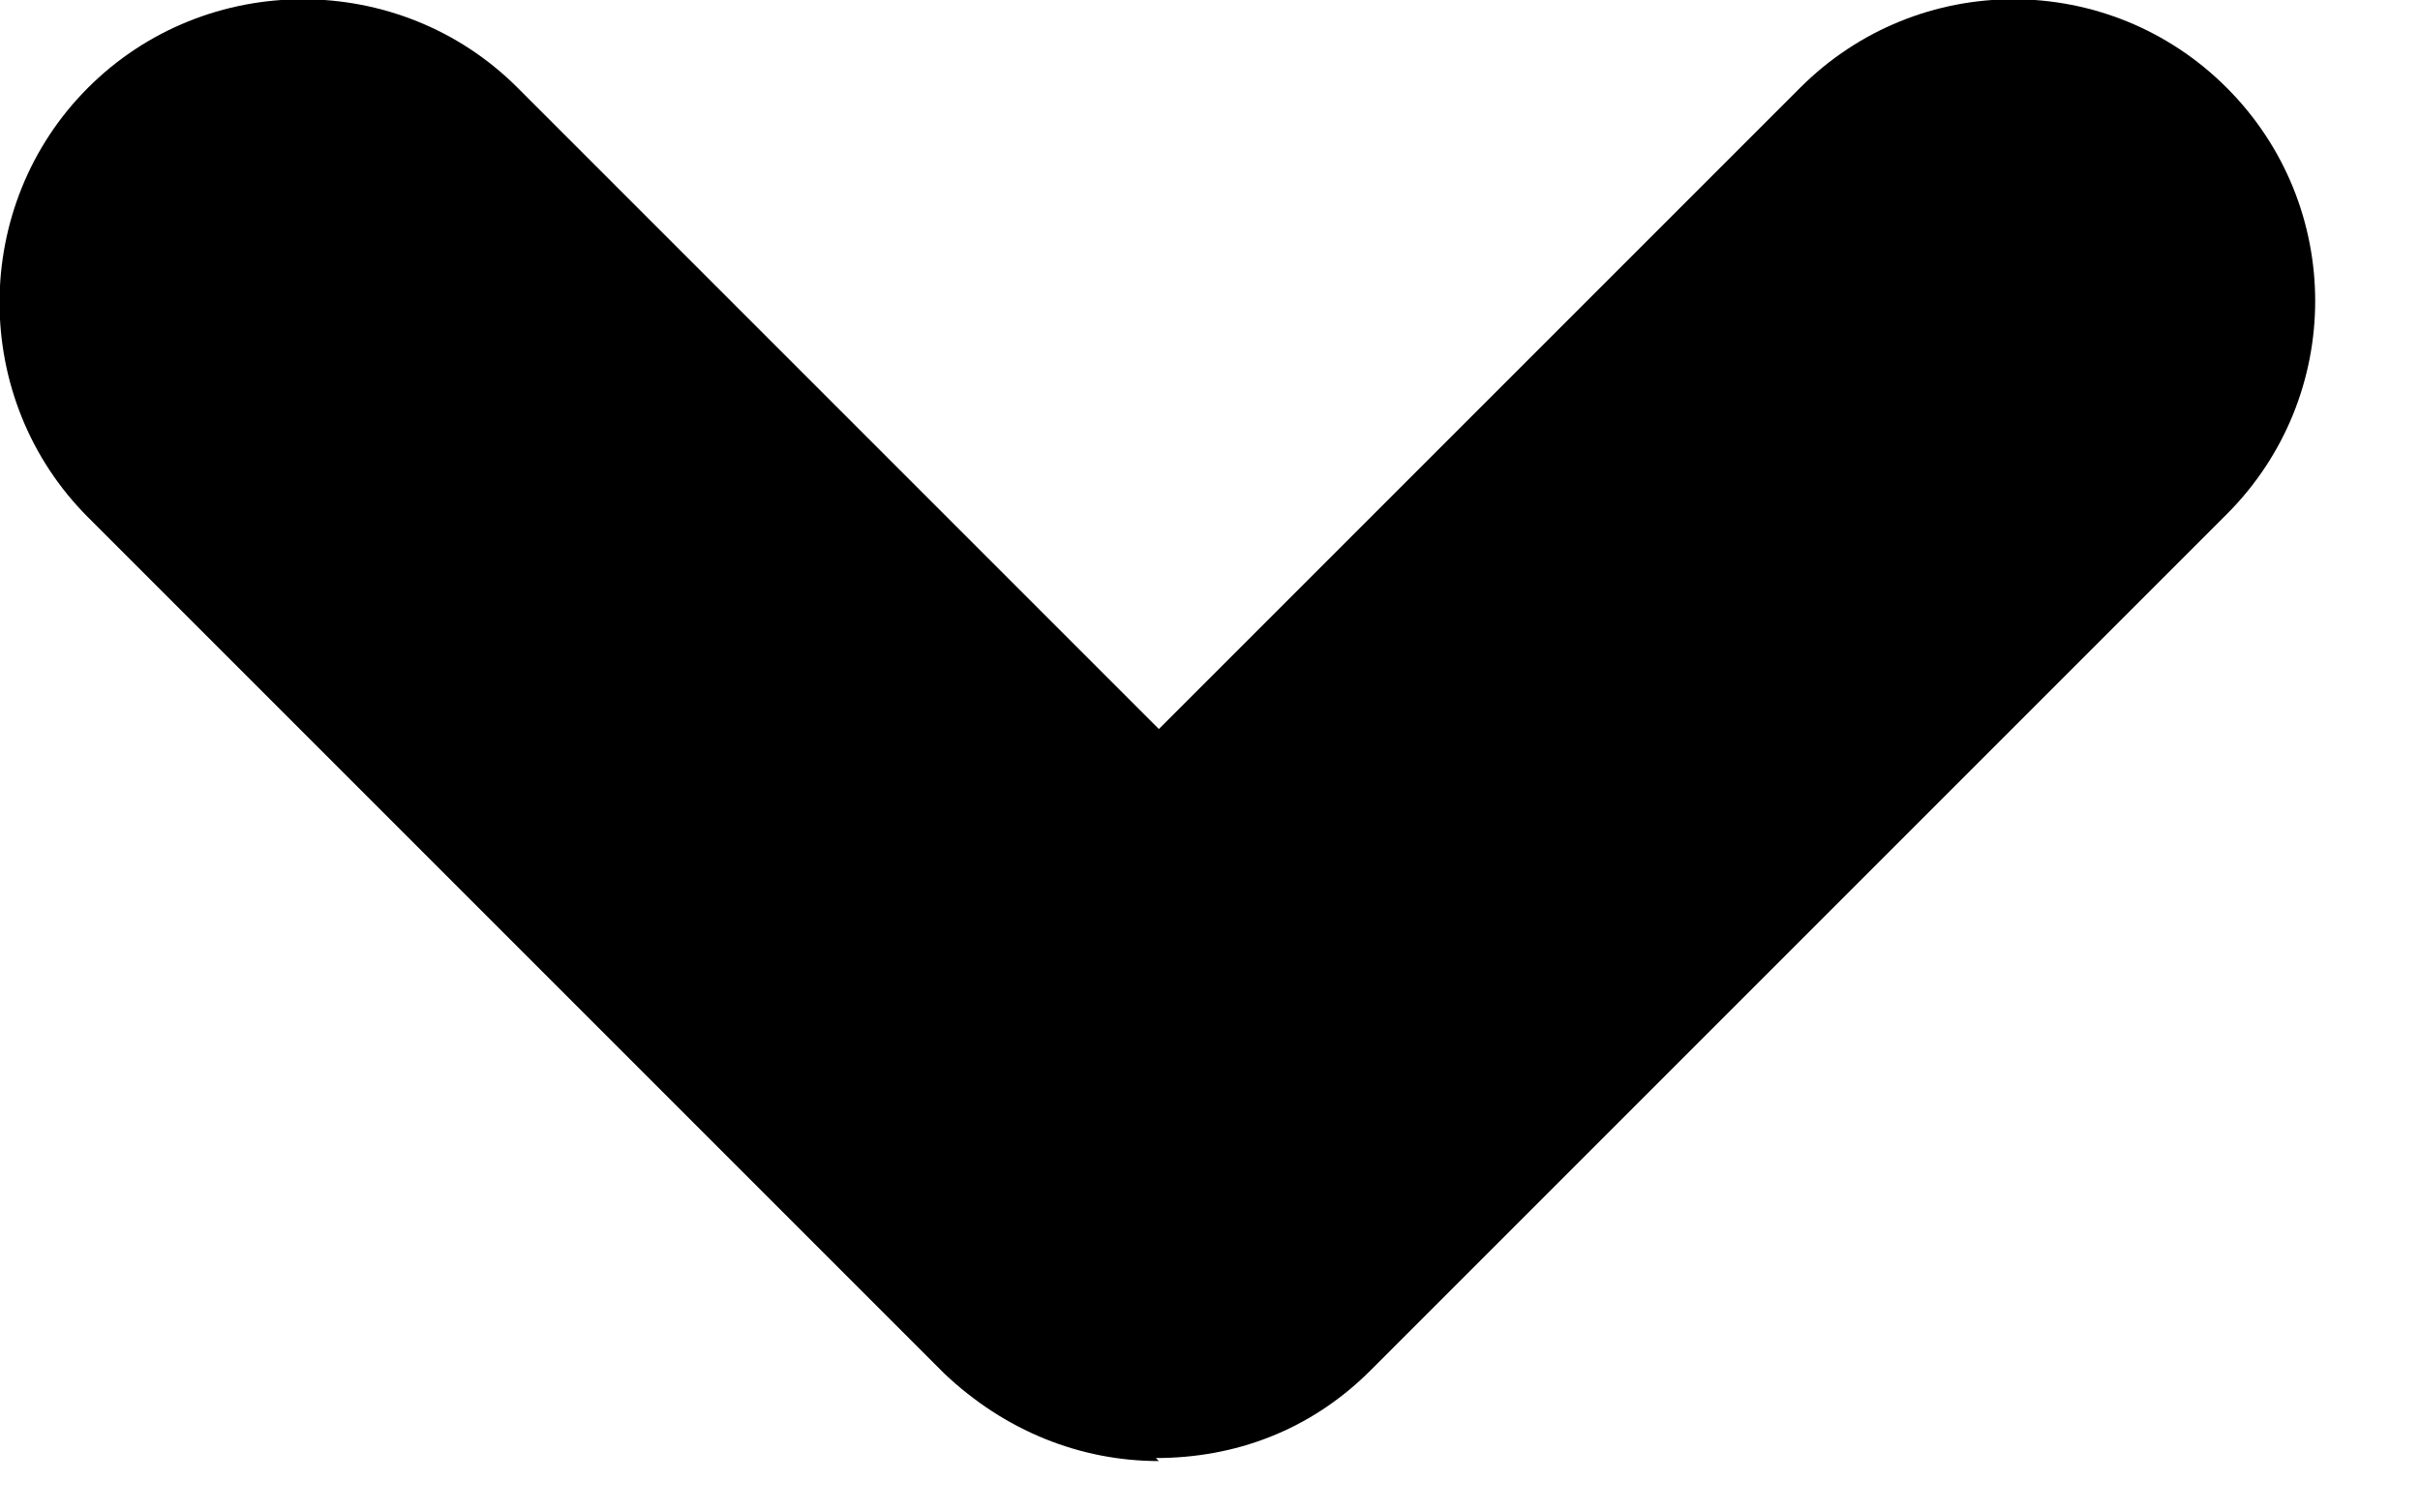 <svg width="8" height="5" viewBox="0 0 8 5" fill="none" xmlns="http://www.w3.org/2000/svg">
<path d="M3.831 4.83C3.571 4.83 3.321 4.73 3.121 4.54L0.291 1.71C-0.099 1.32 -0.099 0.68 0.291 0.29C0.681 -0.1 1.321 -0.1 1.711 0.29L3.831 2.41L5.951 0.29C6.341 -0.1 6.971 -0.1 7.361 0.29C7.751 0.68 7.751 1.31 7.361 1.7L4.531 4.53C4.331 4.73 4.081 4.82 3.821 4.82L3.831 4.83Z" fill="black"/>
</svg>
